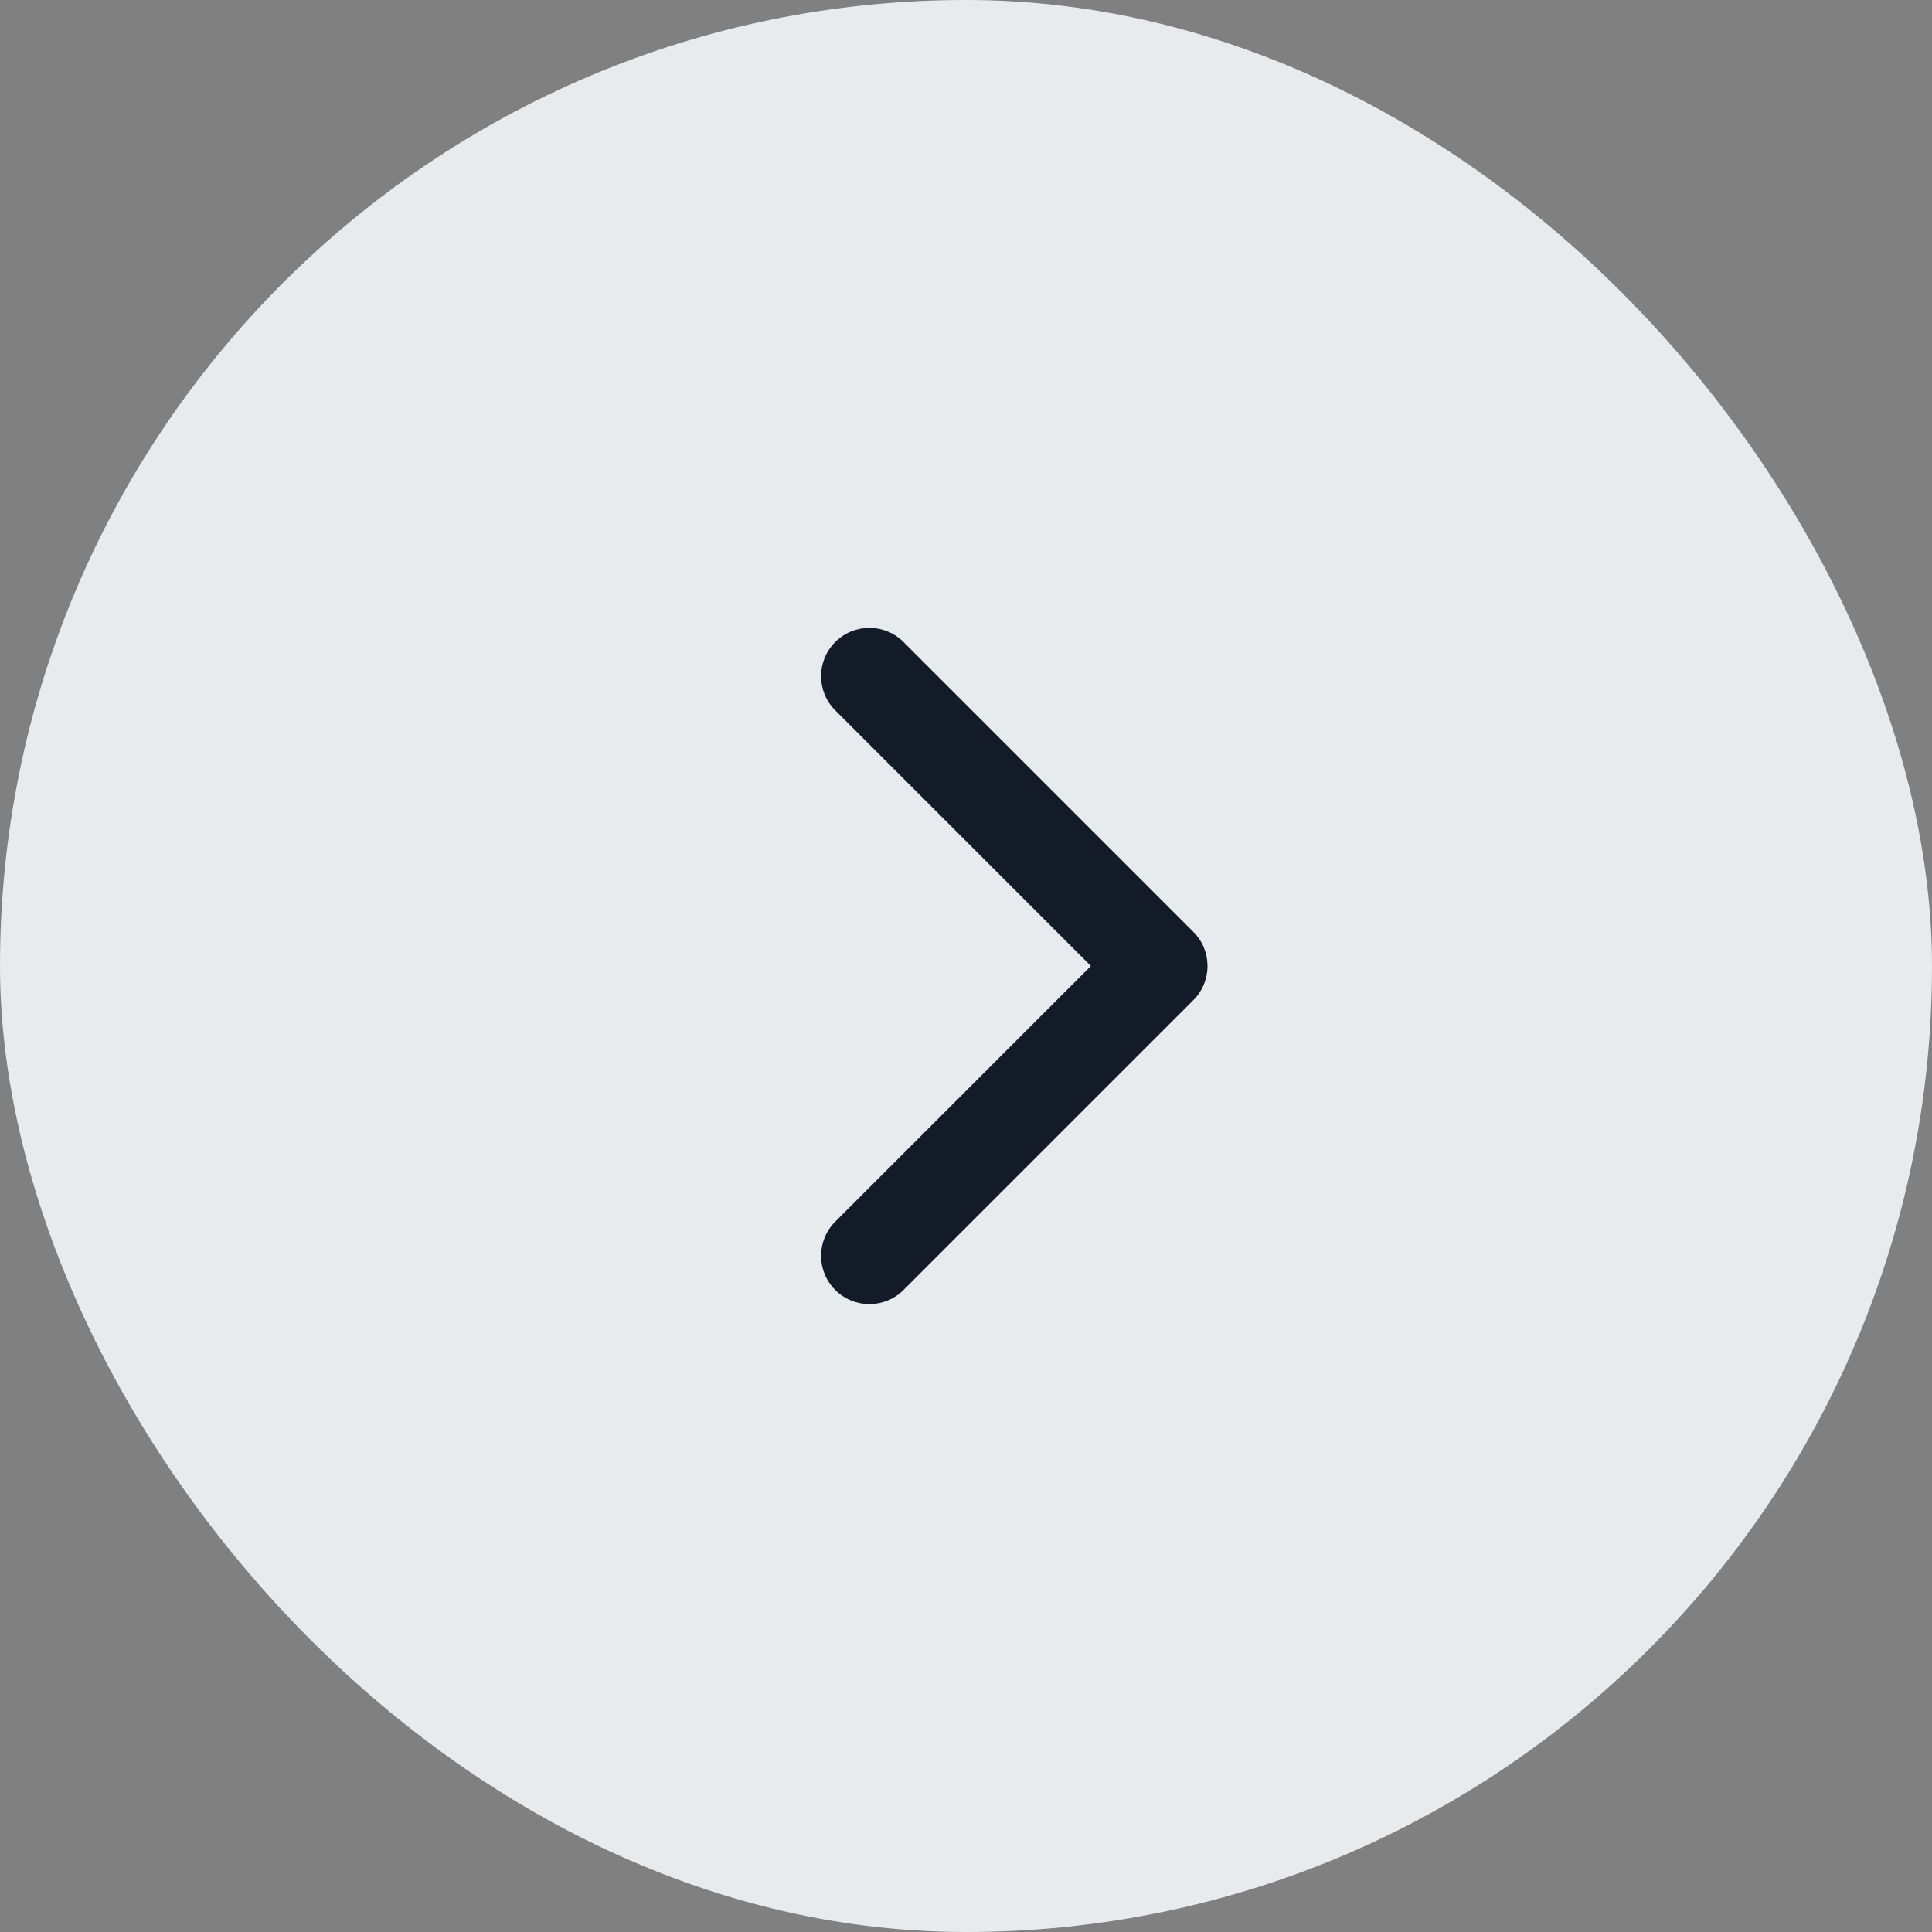 <?xml version="1.0" encoding="UTF-8"?> <svg xmlns="http://www.w3.org/2000/svg" width="40" height="40" viewBox="0 0 40 40" fill="none"><rect x="0" y="0" width="40" height="40" fill="#808080" stroke="none"/><rect width="40" height="40" rx="20" fill="#E8EBED"></rect><path fill-rule="evenodd" clip-rule="evenodd" d="M17.293 26.707C17.683 27.098 18.317 27.098 18.707 26.707L24.707 20.707C25.098 20.317 25.098 19.683 24.707 19.293L18.707 13.293C18.317 12.902 17.683 12.902 17.293 13.293C16.902 13.683 16.902 14.317 17.293 14.707L22.586 20L17.293 25.293C16.902 25.683 16.902 26.317 17.293 26.707Z" fill="#141B28"></path></svg> 